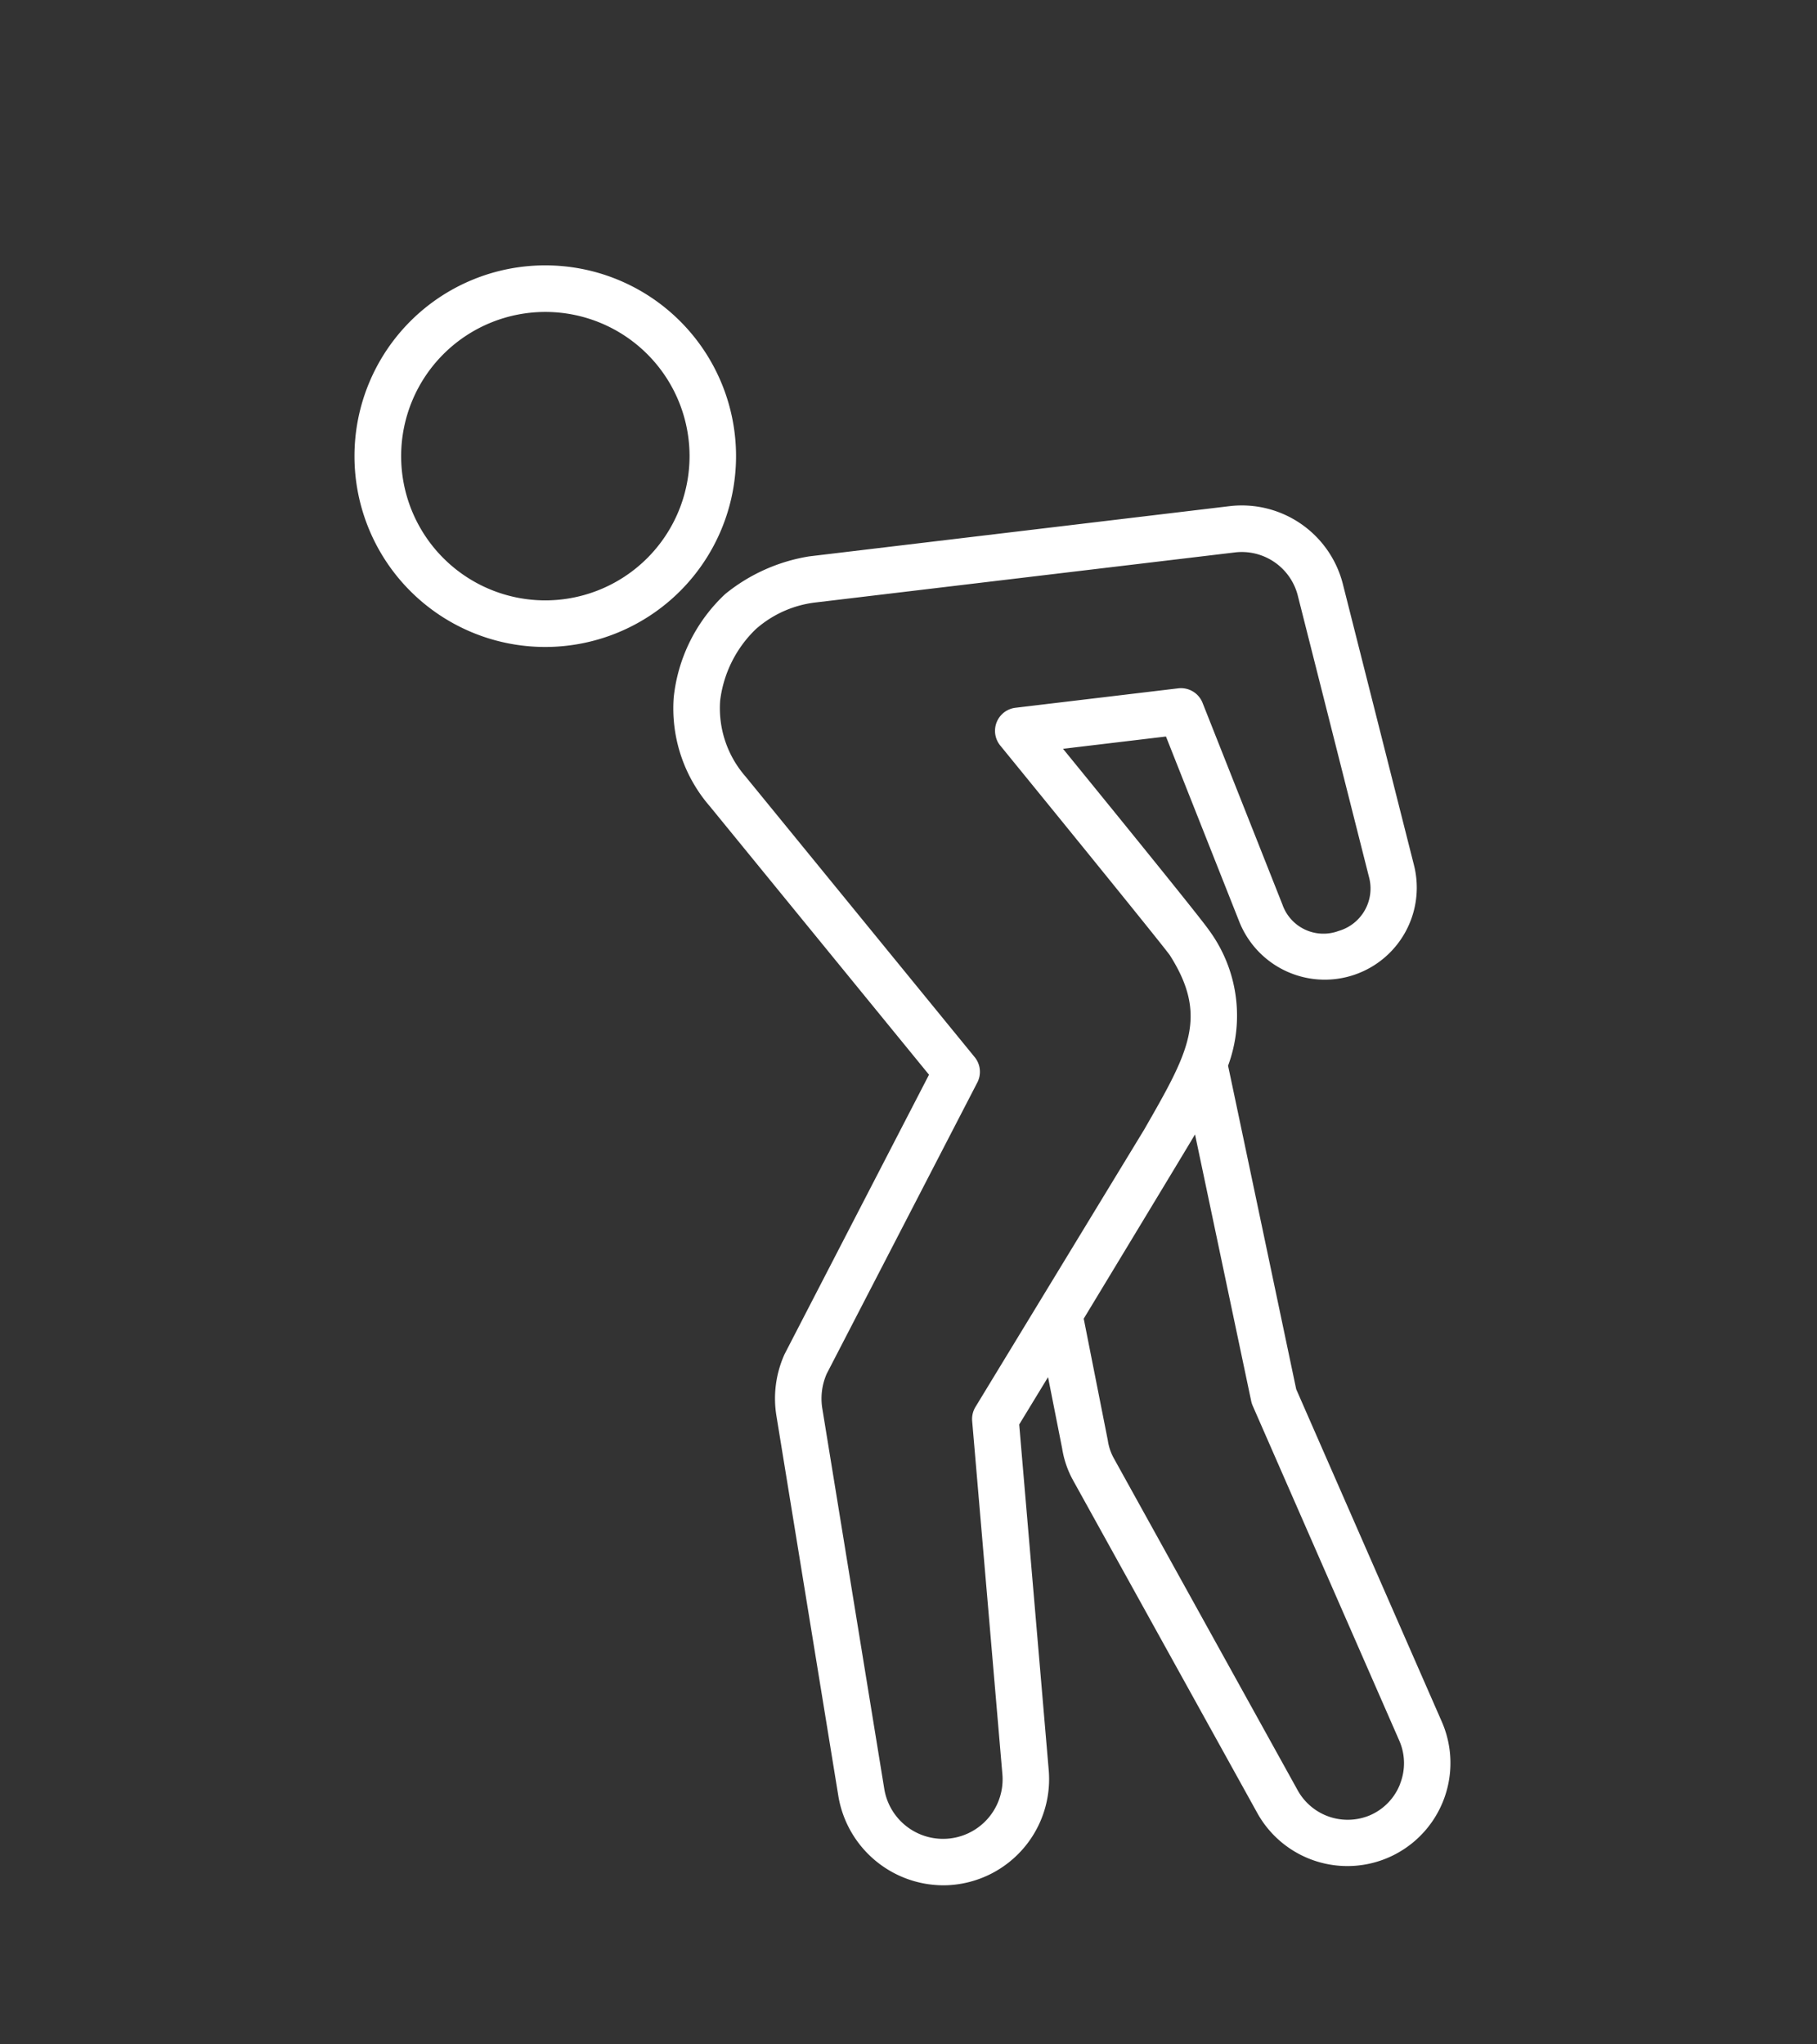 <svg xmlns="http://www.w3.org/2000/svg" xmlns:xlink="http://www.w3.org/1999/xlink" width="80" height="90" viewBox="0 0 80 90">
  <rect x="0" y="0" width="80" height="90" fill="#333333" stroke="none"/>
  <defs>
    <clipPath id="clip-path">
      <rect id="長方形_650" data-name="長方形 650" width="80" height="90" transform="translate(-6173 14673)" fill="red" opacity="0.21"/>
    </clipPath>
  </defs>
  <g id="マスクグループ_9" data-name="マスクグループ 9" transform="translate(6173 -14673)" clip-path="url(#clip-path)">
    <g id="グループ_911" data-name="グループ 911" transform="translate(-6157.386 14684.682)">
      <g id="グループ_532" data-name="グループ 532" transform="translate(0.001 0)">
        <path id="パス_136" data-name="パス 136" d="M71.991,72.474s-2.991-14.213-3-14.241a6.353,6.353,0,0,0-.838-5.965l0,0c-.2-.286-1.119-1.47-6.428-7.986l4.532-.541,3.24,8.182a4.051,4.051,0,0,0,7.689-2.481l-3.14-12.41A4.591,4.591,0,0,0,69.054,33.6l-18.5,2.21a7.825,7.825,0,0,0-3.7,1.656,7.274,7.274,0,0,0-2.27,4.55,6.579,6.579,0,0,0,1.592,4.8L55.824,58.63s-6.356,12.292-6.364,12.312a4.732,4.732,0,0,0-.353,2.712L51.835,90.4a4.7,4.7,0,0,0,4.612,3.915c.13,0,.262-.005.394-.017a4.675,4.675,0,0,0,4.254-5.05l-1.3-15.22,1.27-2.085.621,3.14a4.269,4.269,0,0,0,.476,1.394l8.119,14.661a4.537,4.537,0,0,0,8.123-4.02ZM66.42,53.355a.717.717,0,0,1-.049-.088c.015.03.031.06.049.088m-8.55,19.9a1.026,1.026,0,0,0-.146.62l1.331,15.554a2.622,2.622,0,0,1-5.2.645L51.126,73.324a2.716,2.716,0,0,1,.195-1.531l6.63-12.82a1.022,1.022,0,0,0-.116-1.117L47.744,45.5a4.566,4.566,0,0,1-1.116-3.337A5.248,5.248,0,0,1,48.2,39.013a4.815,4.815,0,0,1,2.66-1.177l18.437-2.2a2.544,2.544,0,0,1,2.764,1.9L75.189,49.9a1.945,1.945,0,0,1-1.328,2.4,1.913,1.913,0,0,1-2.474-1.155l-3.519-8.886a1.022,1.022,0,0,0-1.073-.639l-7.162.855a1.023,1.023,0,0,0-.672,1.663c2.817,3.453,7.1,8.725,7.465,9.229h0c1.723,2.712.829,4.268-1.128,7.678Zm18.695,16.6a2.474,2.474,0,0,1-1.32,1.374,2.518,2.518,0,0,1-3.177-1.075l-8.12-14.663a2.3,2.3,0,0,1-.252-.767l-1.06-5.355s4.7-7.762,4.9-8.112c0,0,0,0,0,0L70.01,73a1.044,1.044,0,0,0,.064.2L76.527,87.94a2.472,2.472,0,0,1,.038,1.906" transform="translate(-30.536 -22.999)" fill="#fff"/>
        <path id="パス_137" data-name="パス 137" d="M16.791,8.4a8.4,8.4,0,1,0-8.4,8.4,8.405,8.405,0,0,0,8.4-8.4m-8.4,6.349A6.349,6.349,0,1,1,14.744,8.4a6.356,6.356,0,0,1-6.349,6.349" transform="translate(0.001)" fill="#fff"/>
      </g>
    </g>
  </g>
</svg>
